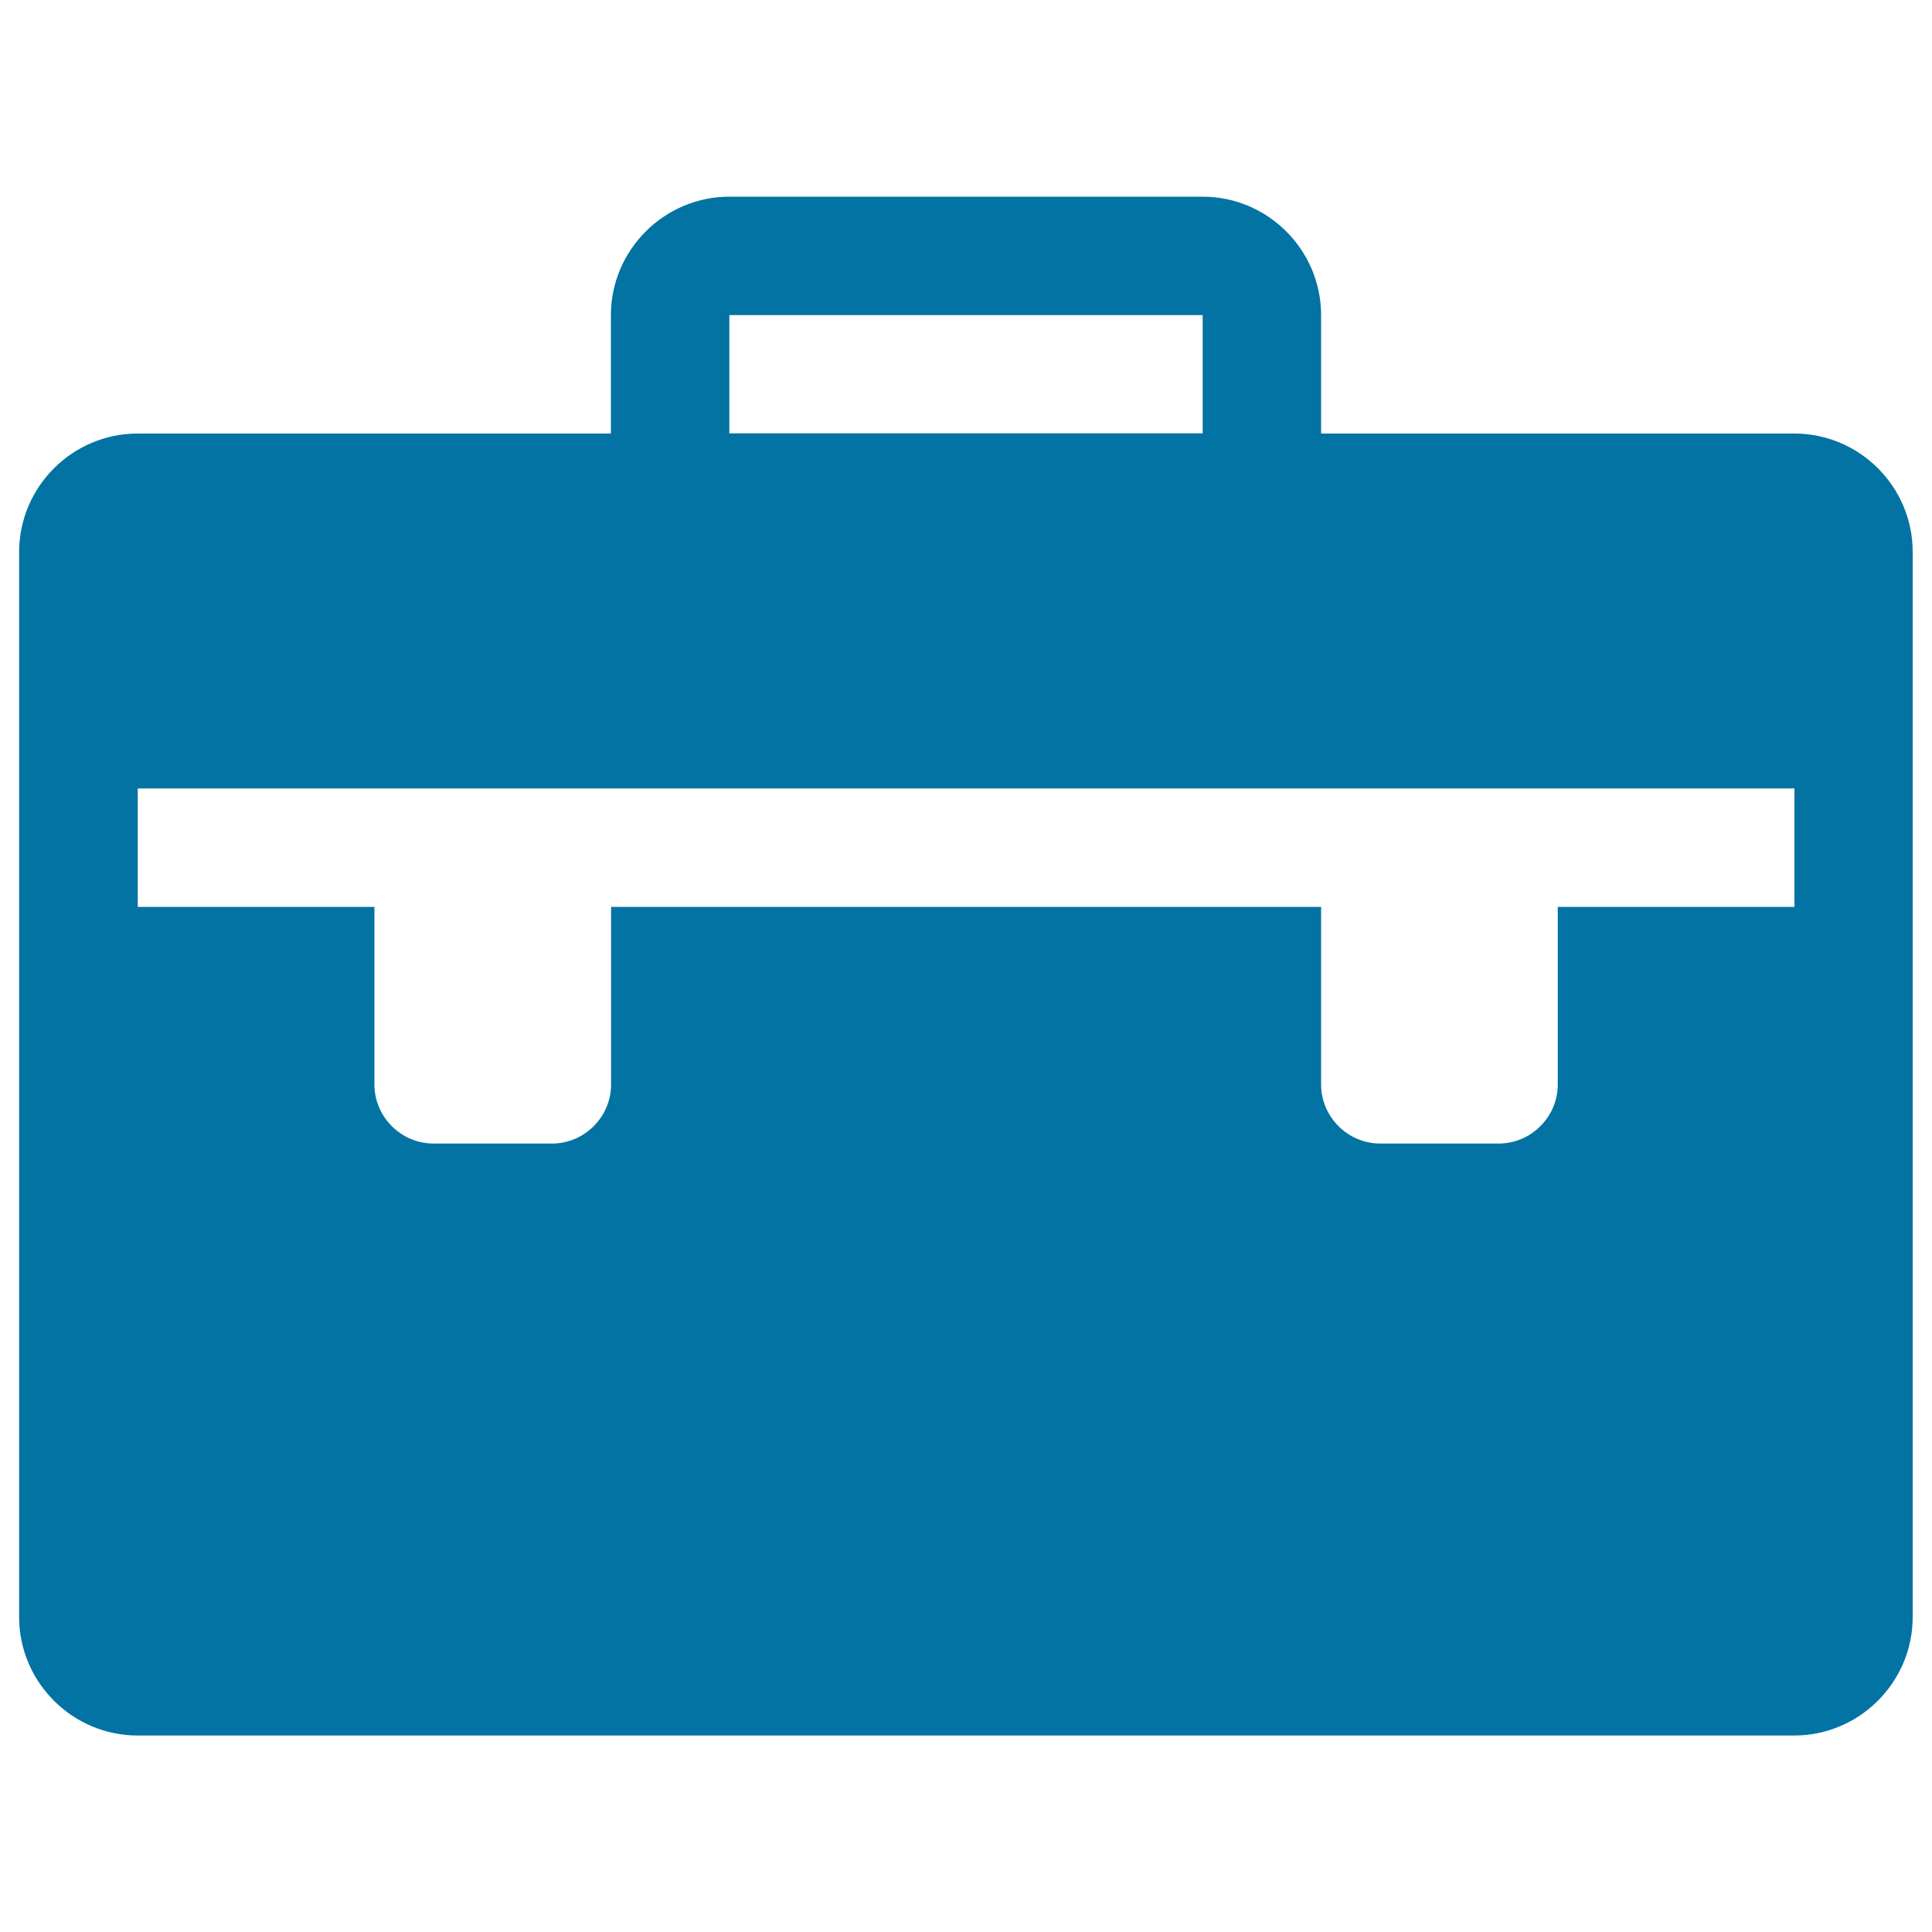 <svg xmlns="http://www.w3.org/2000/svg" viewBox="0 0 1000 1000" style="fill:#0273a2">
<title>Briefcase Portfolio Suitcase Work Job Employee SVG icon</title>
<g><path d="M928.8,224.4h-245v-61.3c0-33.7-27.6-61.3-61.3-61.3h-245c-33.7,0-61.3,27.6-61.3,61.3v61.3h-245c-33.7,0-61.3,27.6-61.3,61.3v551.3c0,33.7,27.6,61.3,61.3,61.3h857.5c33.7,0,61.3-27.6,61.3-61.3V285.6C990,251.9,962.4,224.4,928.8,224.4z M377.5,163.2c0,0,0.1-0.1,0.1-0.1h244.8c0,0,0.1,0.1,0.1,0.1v61.1h-245V163.2z M928.8,469.4H806.3v91.9c0,16.8-13.8,30.6-30.6,30.6h-61.3c-16.8,0-30.6-13.8-30.6-30.6v-91.9H316.3v91.9c0,16.8-13.8,30.6-30.6,30.6h-61.3c-16.8,0-30.6-13.8-30.6-30.6v-91.9H71.3v-61.3h857.5V469.4z"/></g>
</svg>